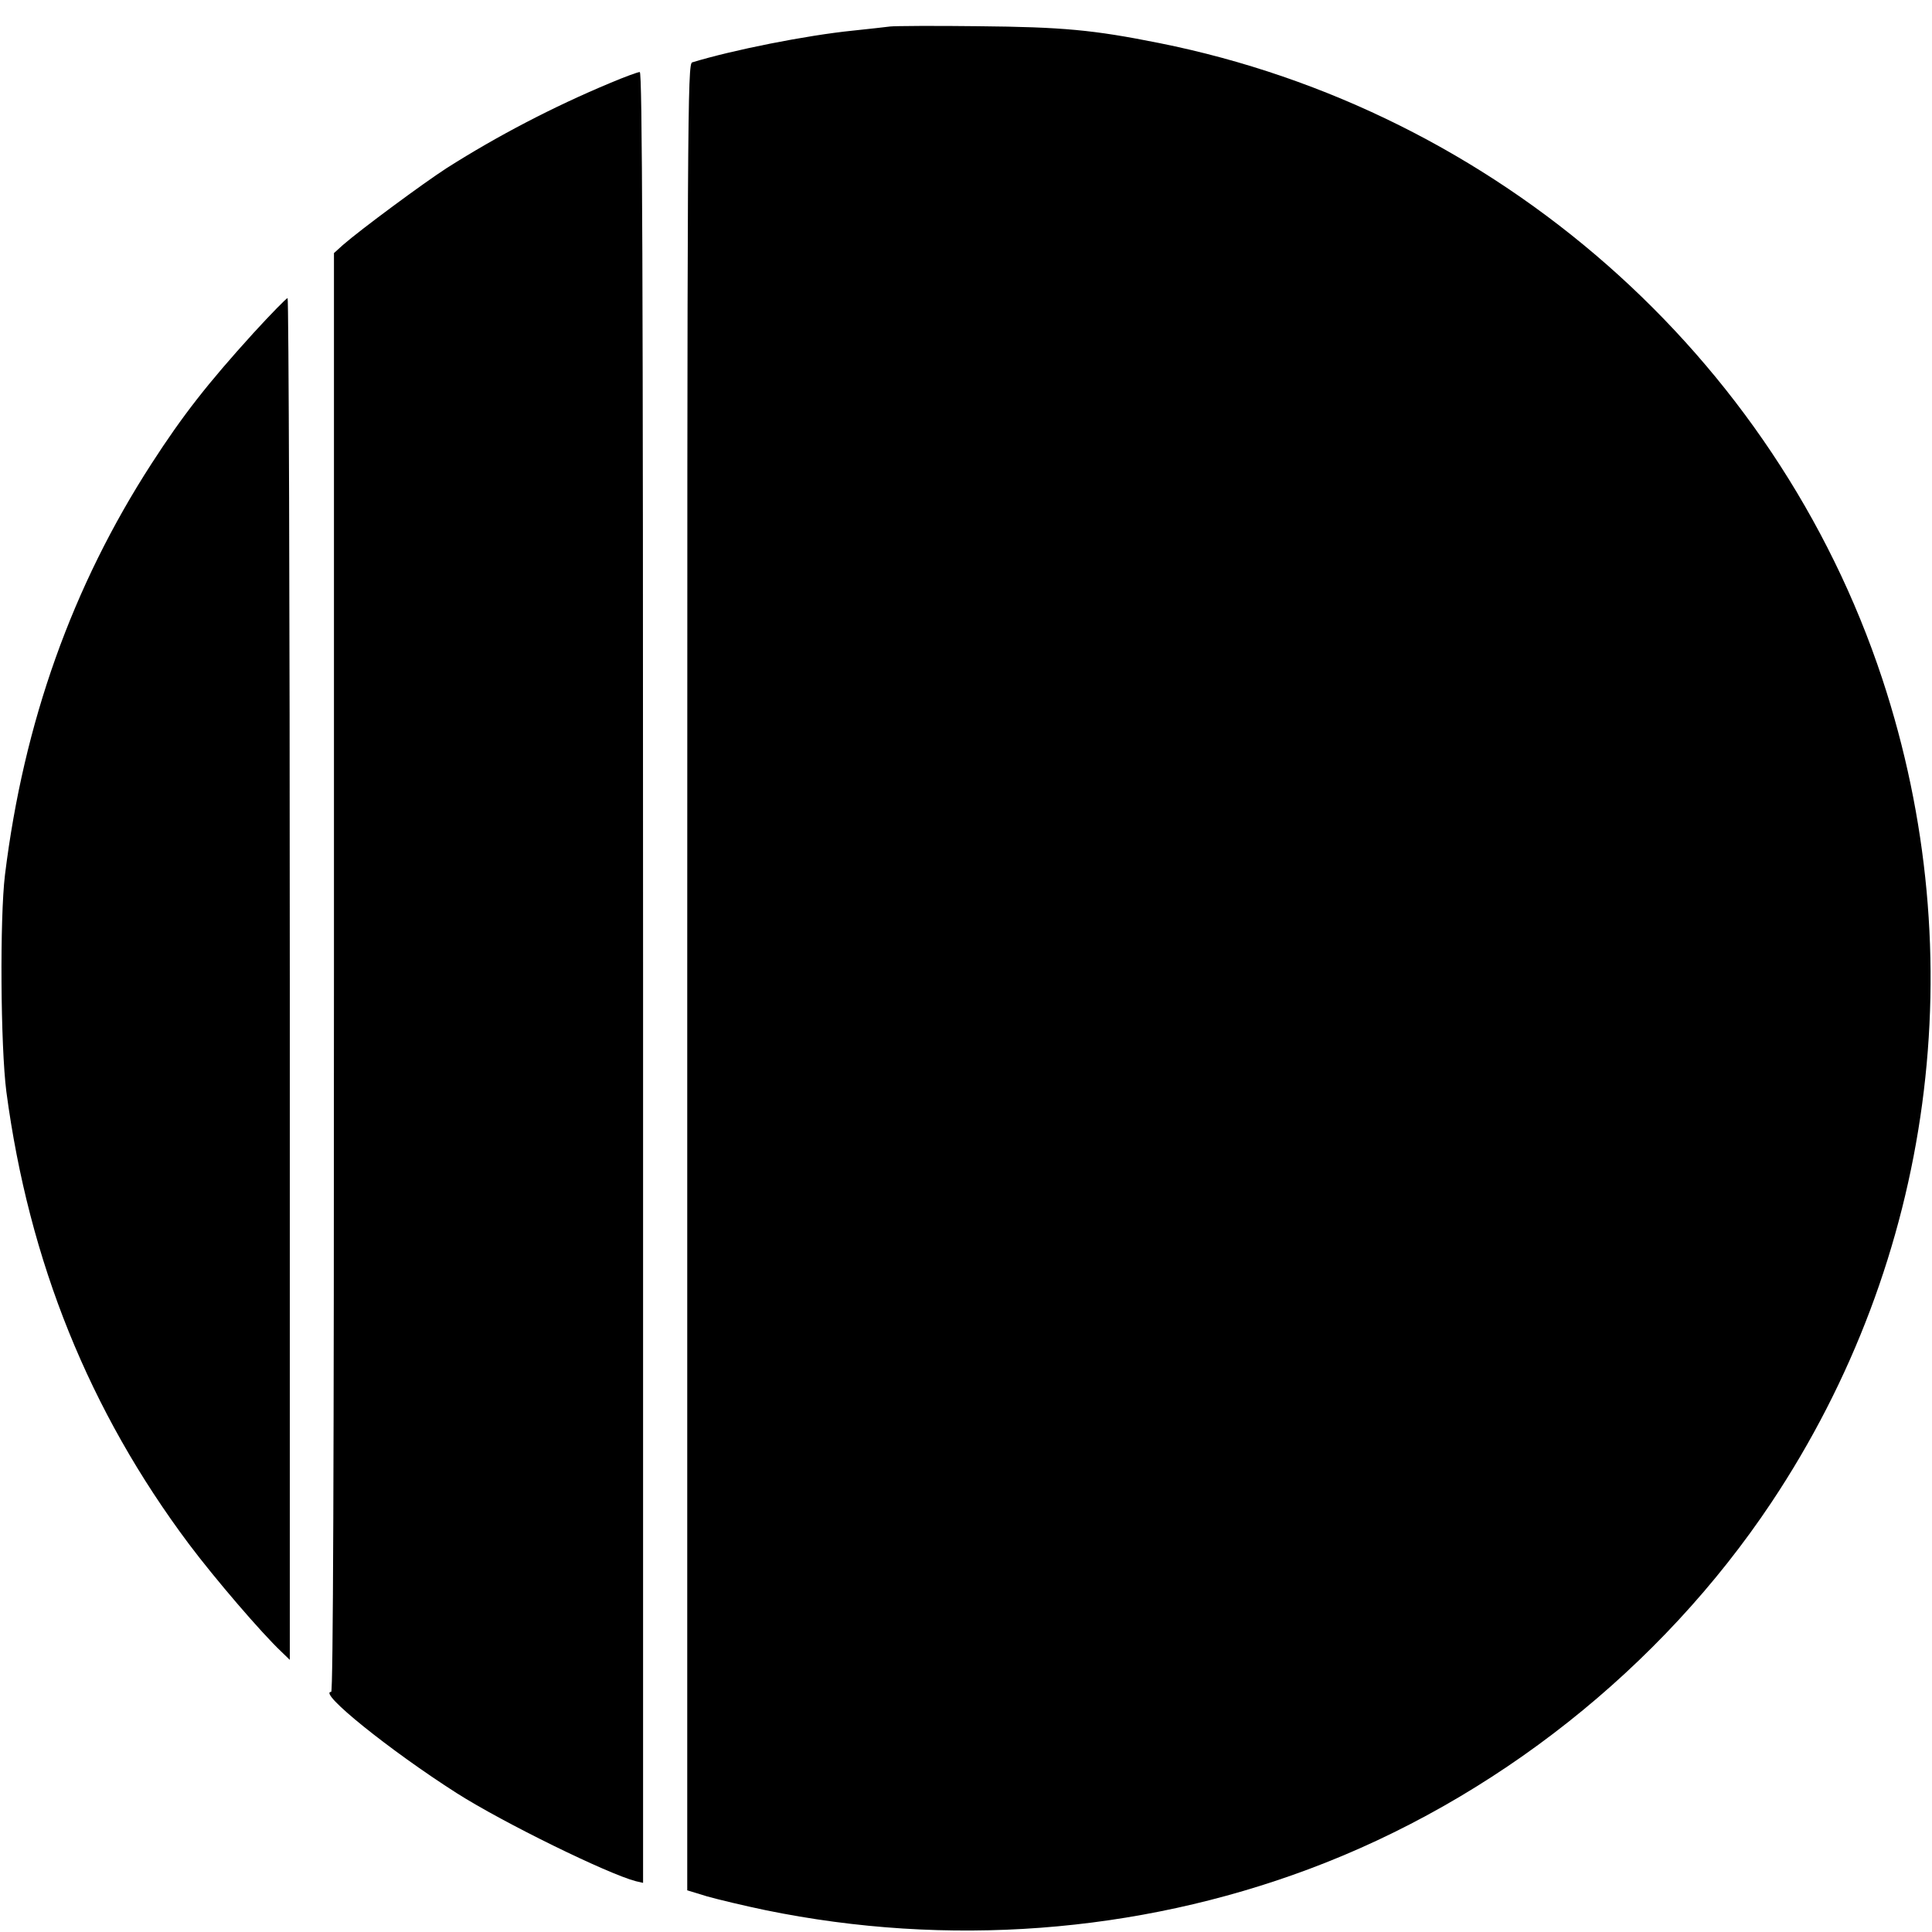<?xml version="1.0" standalone="no"?>
<!DOCTYPE svg PUBLIC "-//W3C//DTD SVG 20010904//EN"
 "http://www.w3.org/TR/2001/REC-SVG-20010904/DTD/svg10.dtd">
<svg version="1.0" xmlns="http://www.w3.org/2000/svg"
 width="700pt" height="700pt" viewBox="0 0 700 700"
 preserveAspectRatio="xMidYMid meet">
<g transform="translate(0,700) scale(0.1,-0.1)"
fill="#000000" stroke="none">
<path d="M3225 6904 c-16 -2 -77 -9 -135 -15 -168 -17 -435 -70 -582 -115 -17
-5 -18 -172 -18 -3314 l0 -3309 72 -22 c39 -11 135 -34 212 -50 658 -135 1344
-84 1966 148 674 251 1278 729 1678 1329 588 882 735 1975 402 2984 -387 1171
-1396 2059 -2620 2304 -240 48 -349 58 -655 61 -159 2 -303 1 -320 -1z"/>
<path d="M2210 6699 c-206 -86 -407 -191 -590 -307 -84 -54 -314 -224 -378
-280 l-32 -29 0 -2606 c0 -1797 -3 -2607 -10 -2607 -51 0 212 -212 455 -367
168 -107 548 -293 649 -319 l26 -6 0 3281 c0 2619 -3 3281 -12 3280 -7 0 -56
-18 -108 -40z"/>
<path d="M918 5793 c-166 -183 -256 -298 -369 -473 -287 -444 -463 -937 -531
-1490 -19 -157 -16 -621 5 -785 82 -617 301 -1158 662 -1640 93 -124 262 -321
334 -389 l31 -30 0 2467 c0 1357 -4 2467 -8 2467 -4 0 -60 -57 -124 -127z"/>
</g>
</svg>
